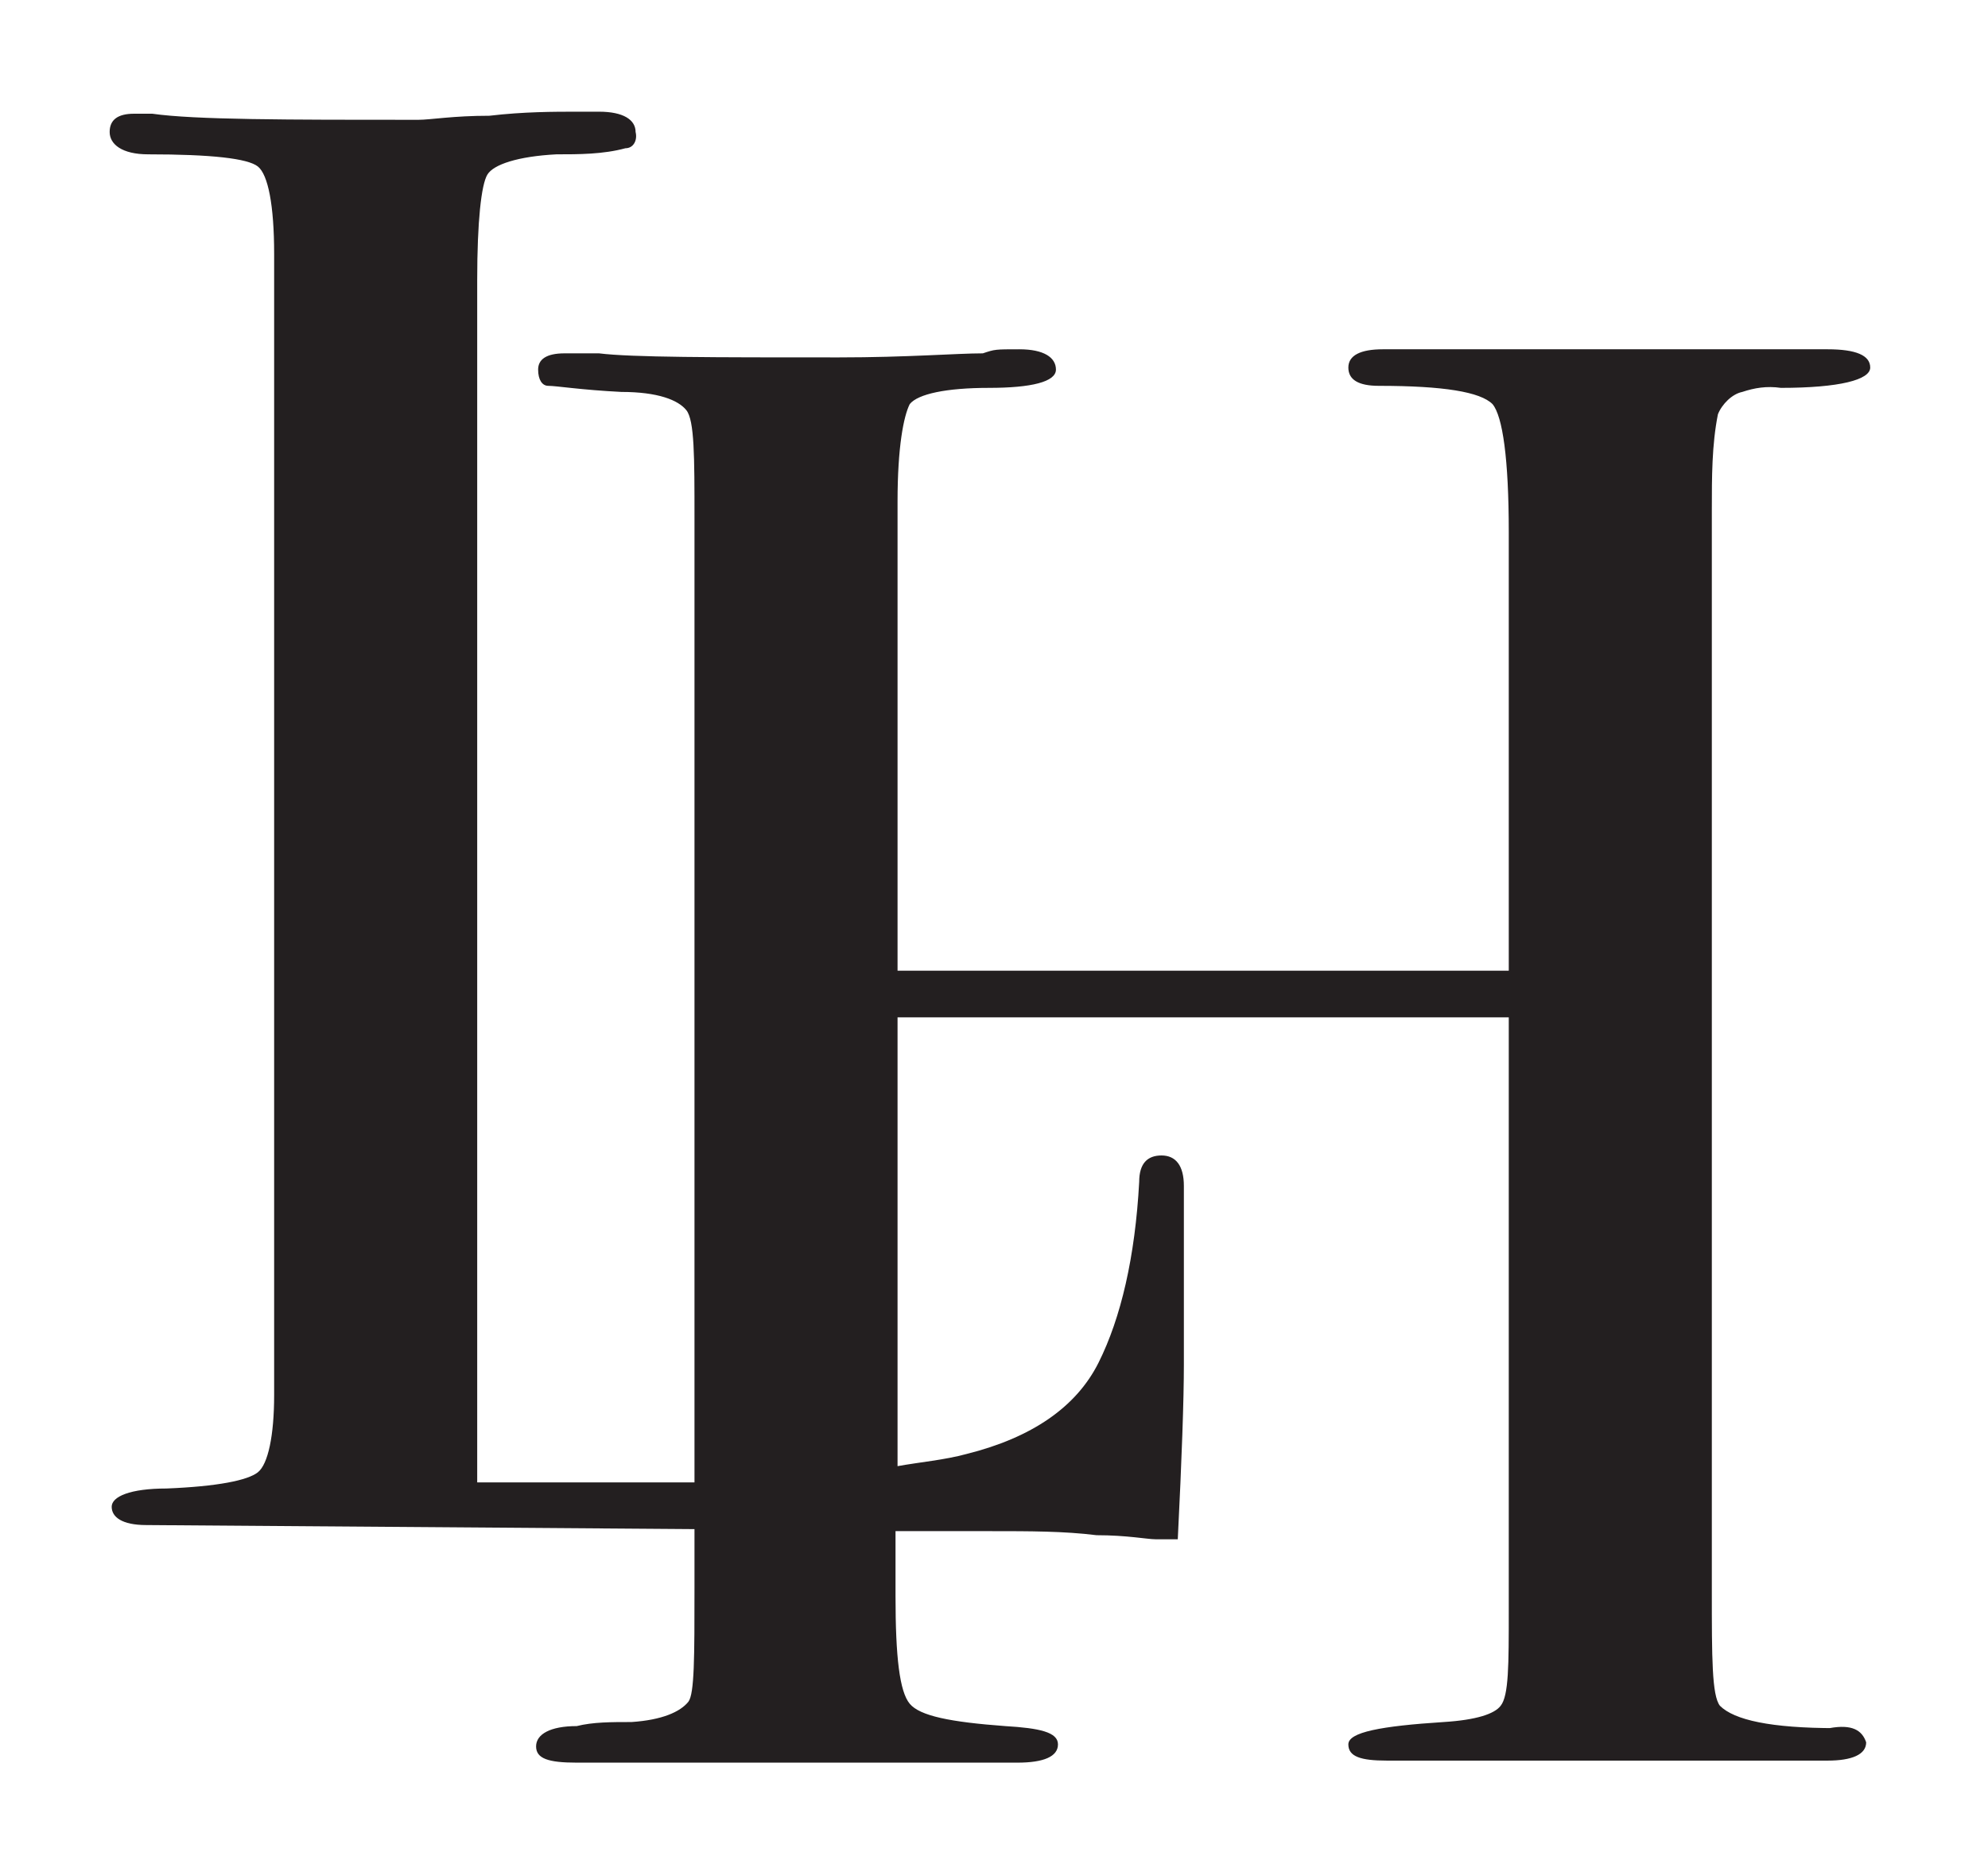 <?xml version="1.0" encoding="UTF-8"?>
<svg id="Layer_1" data-name="Layer 1" xmlns="http://www.w3.org/2000/svg" version="1.1" viewBox="0 0 97.9 91.8">
  <defs>
    <style>
      .cls-1 {
        fill: #231f20;
        stroke-width: 0px;
      }
    </style>
  </defs>
  <path id="LH-WhiteLockup-2" class="cls-1" d="M90.4,85.1c-3.2,0-5-.4-5.7-1.1-.4-.5-.4-2.4-.4-5.6V25.1c0-1.6,0-3.2.3-4.7.2-.5.7-1,1.2-1.1.6-.2,1.2-.3,1.9-.2,2.9,0,4.4-.4,4.4-1s-.7-.9-2.1-.9h-21.9c-1.1,0-1.7.3-1.7.9s.5.9,1.5.9c3.2,0,5,.3,5.6.9.5.6.8,2.7.8,6.3v21.6h-30.1v-23.1c0-2.7.3-4.2.6-4.8.4-.5,1.8-.8,3.9-.8s3.3-.3,3.3-.9-.6-1-1.8-1-1.2,0-1.8.2c-1.3,0-3.7.2-7.1.2-6.2,0-10.2,0-11.8-.2-.9,0-1.4,0-1.7,0-.9,0-1.3.3-1.3.8s.2.8.5.8c.4,0,1.6.2,3.6.3,1.8,0,2.8.4,3.2.9s.4,2.3.4,5.3v47.5h-3.2c-3.2,0-5.7,0-7.5,0V13.8c0-2.9.2-4.7.5-5.2s1.5-.9,3.4-1c1.1,0,2.3,0,3.4-.3.4,0,.6-.4.5-.8,0-.6-.6-1-1.8-1h-1.1c-1.1,0-2.6,0-4.3.2-1.8,0-2.9.2-3.5.2-6.5,0-11,0-13.1-.3h-.9c-.8,0-1.2.3-1.2.9s.6,1.1,1.9,1.1c3.1,0,4.9.2,5.4.6s.8,1.9.8,4.3v56.2c0,2-.3,3.4-.8,3.8s-2,.7-4.5.8c-1.8,0-2.7.4-2.7.9s.5.9,1.7.9l27,.2v2.9c0,3.4,0,5.2-.3,5.6-.4.5-1.3.9-2.8,1-1,0-1.9,0-2.7.2-1.3,0-2,.4-2,1s.6.8,2,.8h21.7c1.3,0,2-.3,2-.9s-.9-.8-2.6-.9c-2.7-.2-4.2-.5-4.7-1.1s-.7-2.3-.7-5.3v-3.2h4.7c1.9,0,3.6,0,5.2.2,1.5,0,2.5.2,2.9.2h1.1c.2-4,.3-6.9.3-8.6v-8.8c0-1-.4-1.5-1.1-1.5s-1.1.4-1.1,1.3c-.2,3.7-.9,6.7-2,8.9s-3.3,3.7-6.5,4.5c-1.1.3-2.3.4-3.4.6v-22.1h30.1v29.2c0,2.7,0,4.2-.4,4.7-.3.4-1.2.7-2.8.8-3.1.2-4.7.5-4.7,1.1s.6.8,1.9.8h21.7c1.2,0,1.9-.3,1.9-.9-.2-.6-.7-.9-1.8-.7Z"/>
</svg>